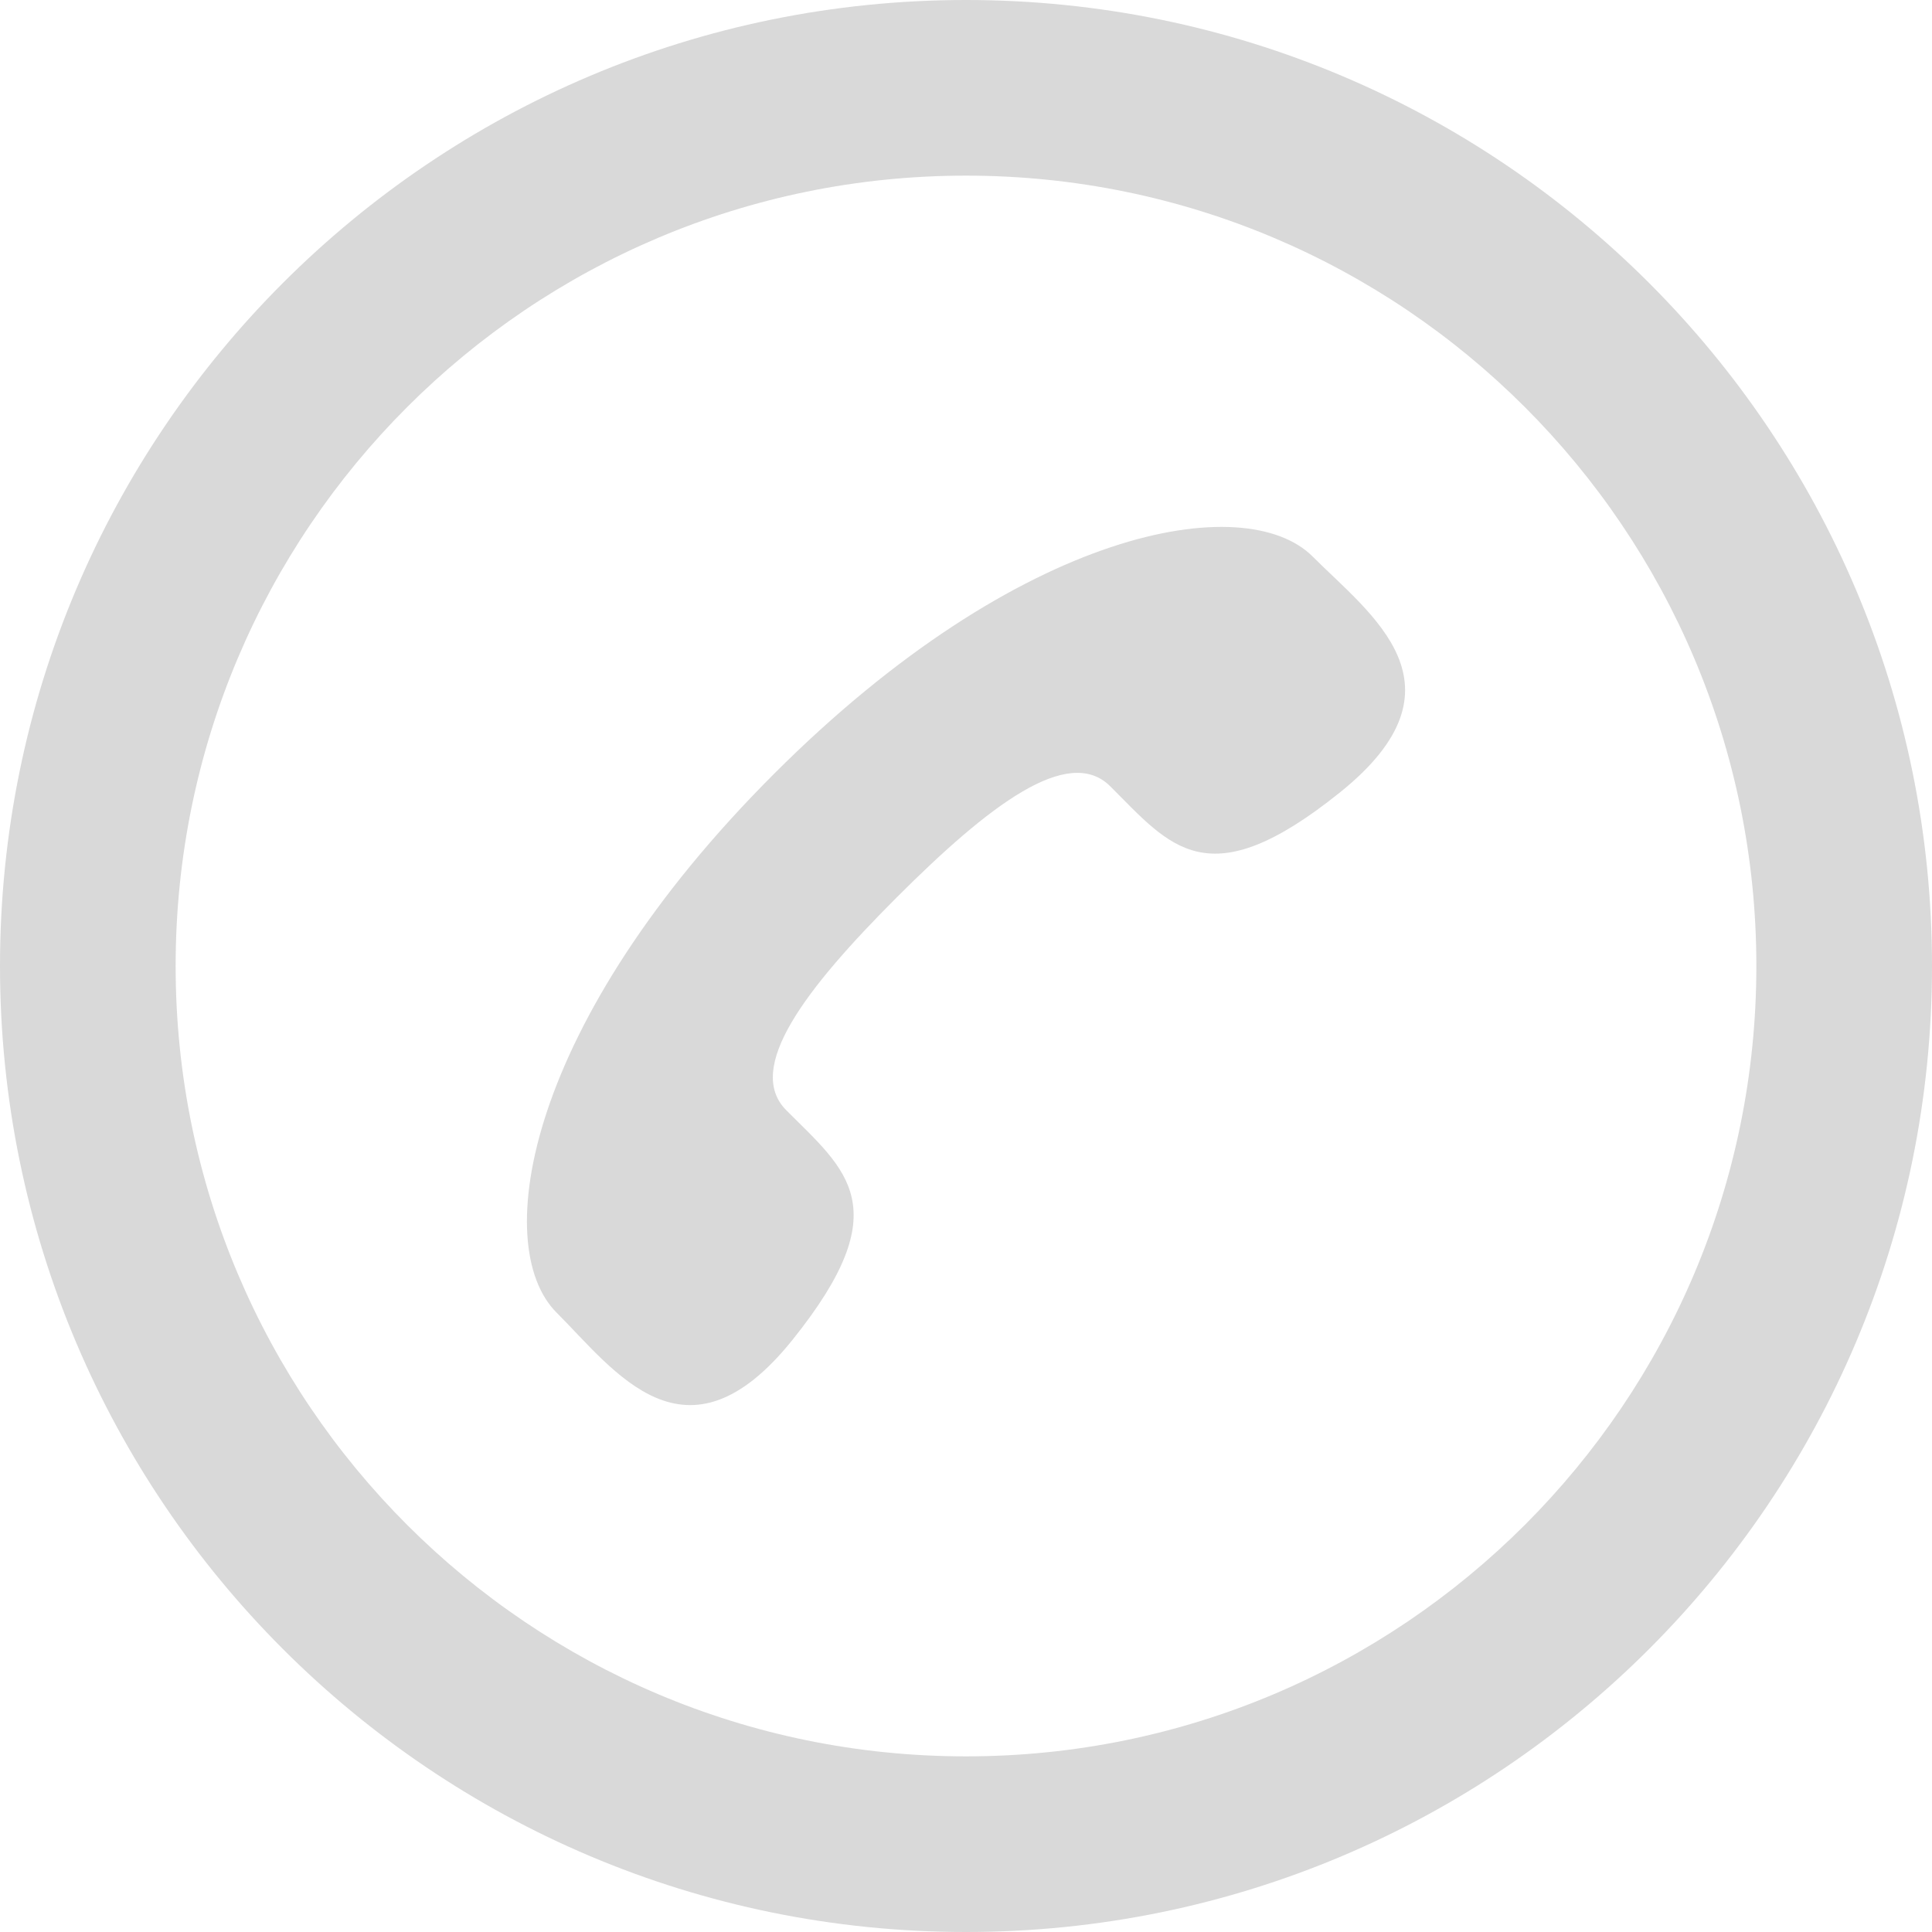 <?xml version="1.0" encoding="UTF-8"?>
<svg width="22px" height="22px" viewBox="0 0 22 22" version="1.1" xmlns="http://www.w3.org/2000/svg" xmlns:xlink="http://www.w3.org/1999/xlink">
    <!-- Generator: Sketch 55 (78076) - https://sketchapp.com -->
    <title>Icon/lrg/call@1x</title>
    <desc>Created with Sketch.</desc>
    <g id="Symbols" stroke="none" stroke-width="1" fill="none" fill-rule="evenodd">
        <g id="DT/Mod/Header" transform="translate(-803, -40)" fill="#D9D9D9" fill-rule="nonzero">
            <g id="Group-6" transform="translate(800, 19)">
                <g id="Icon/sml/call" transform="translate(2, 20)">
                    <path d="M12,23 C5.925,23 1,18.075 1,12 C1,5.925 5.925,1 12,1 C18.075,1 23,5.925 23,12 C23,18.075 18.075,23 12,23 Z M12,21 C16.971,21 21,16.971 21,12 C21,7.029 16.971,3 12,3 C7.029,3 3,7.029 3,12 C3,16.971 7.029,21 12,21 Z M11.215,11.215 C10.17,12.26 9.476,13.166 9.955,13.644 C10.639,14.329 11.235,14.751 10.022,16.26 C8.809,17.769 8.001,16.61 7.338,15.947 C6.572,15.181 6.993,12.632 9.813,9.813 C12.632,6.993 15.181,6.572 15.947,7.337 C16.61,8.001 17.769,8.809 16.26,10.022 C14.751,11.235 14.329,10.639 13.644,9.955 C13.166,9.476 12.26,10.171 11.215,11.215 Z" id="Combined-Shape"></path>
                </g>
            </g>
        </g>
    </g>
</svg>